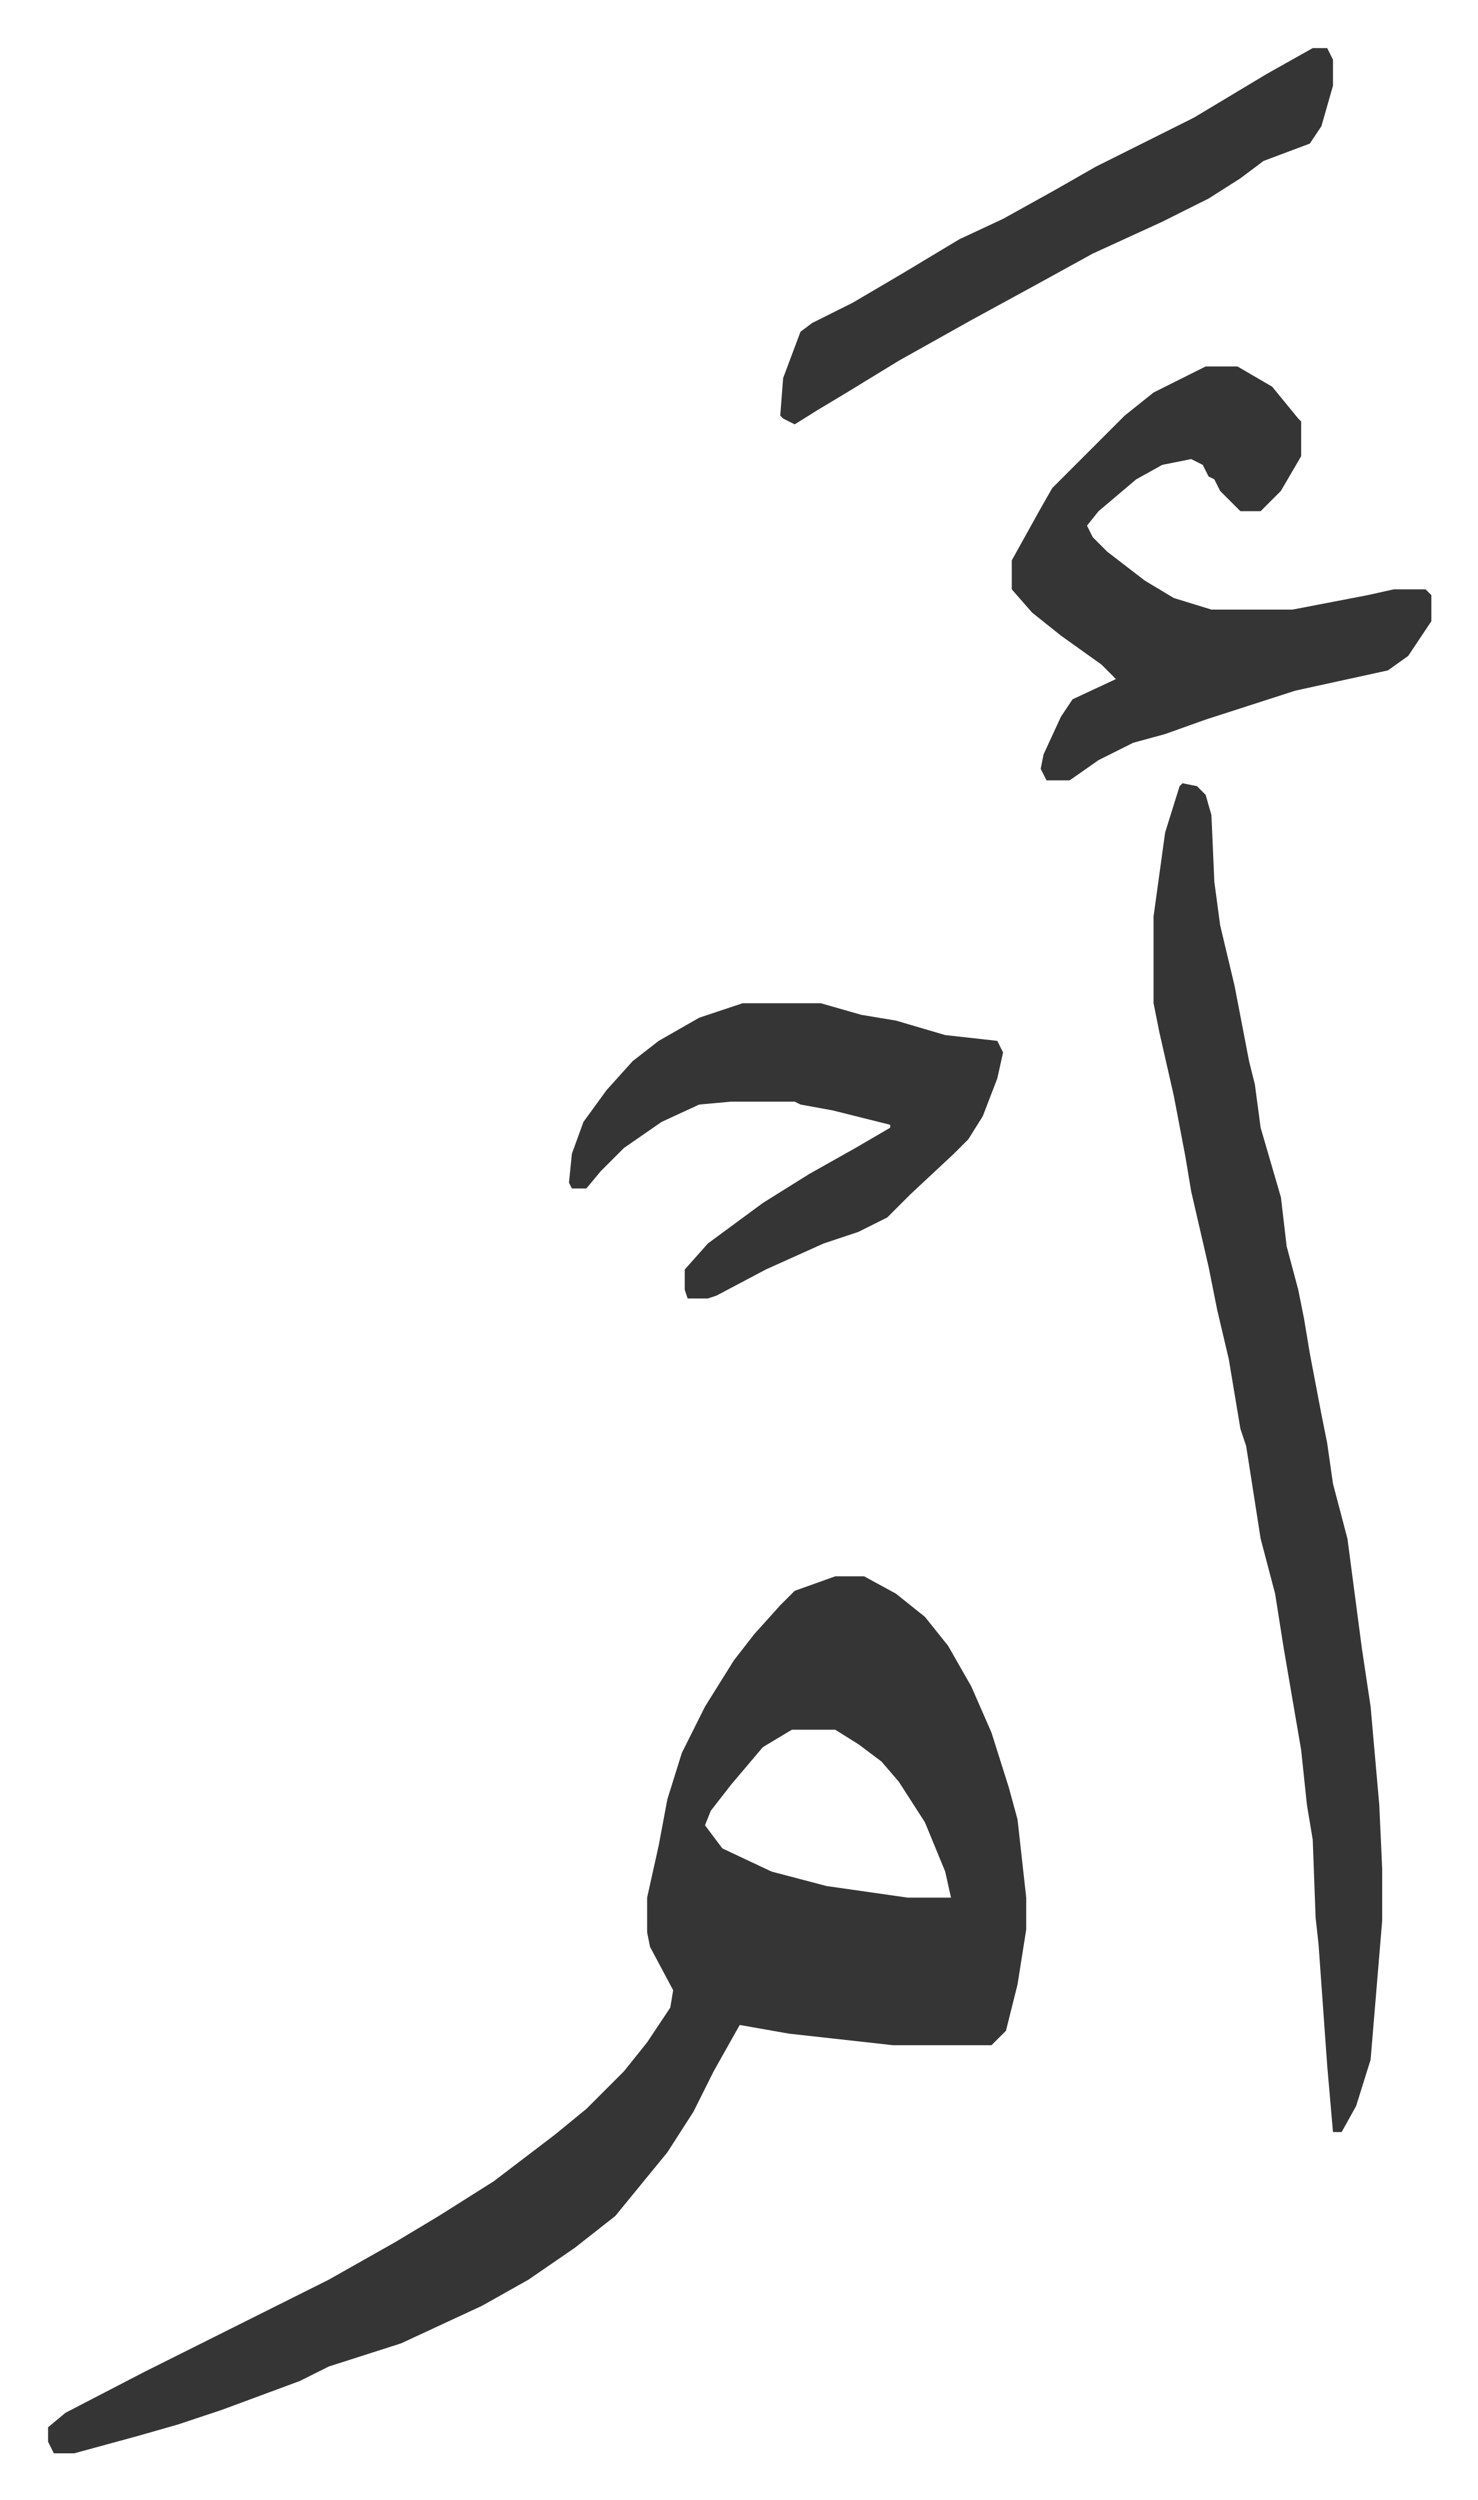 <svg xmlns="http://www.w3.org/2000/svg" role="img" viewBox="-16.61 215.39 510.72 863.72"><path fill="#353535" id="rule_normal" d="M272 760h10l11 6 10 8 8 10 8 14 7 16 6 19 3 11 3 27v11l-3 19-4 16-5 5h-34l-36-4-17-3-9 16-7 14-9 14-9 11-9 11-14 11-16 11-16 9-28 13-25 8-10 5-27 10-15 5-14 4-22 6H2l-2-4v-5l6-5 27-14 48-24 16-8 23-13 15-9 19-12 21-16 11-9 13-13 8-10 8-12 1-6-8-15-1-5v-12l4-18 3-16 5-16 8-16 10-16 7-9 9-10 5-5zm-15 53l-10 6-11 13-7 9-2 5 6 8 17 8 19 5 28 4h15l-2-9-7-17-9-14-6-7-8-6-8-5zm135-327l5 1 3 3 2 7 1 23 2 15 5 21 5 26 2 8 2 15 7 24 2 17 4 15 2 10 2 12 4 21 2 10 2 14 5 19 5 38 3 20 3 34 1 22v18l-4 48-5 16-5 9h-3l-2-23-3-42-1-9-1-27-2-12-2-19-6-35-3-19-5-19-5-32-2-6-4-24-4-17-3-15-6-26-2-12-4-21-5-22-2-10v-30l4-29 5-16zm8-144h11l12 7 9 11 1 1v12l-7 12-7 7h-7l-7-7-2-4-2-1-2-4-4-2-10 2-9 5-13 11-4 5 2 4 5 5 13 10 10 6 13 4h28l26-5 9-2h11l2 2v9l-8 12-7 5-32 7-31 10-14 5-11 3-12 6-10 7h-8l-2-4 1-5 6-13 4-6 15-7-5-5-14-10-10-8-7-8v-10l10-18 4-7 11-11 5-5 9-9 10-8zM240 562h27l14 4 12 2 17 5 18 2 2 4-2 9-5 13-5 8-5 5-15 14-8 8-10 5-12 4-20 9-17 9-3 1h-7l-1-3v-7l8-9 19-14 16-10 16-9 12-7v-1l-20-5-11-2-2-1h-22l-11 1-13 6-13 9-8 8-5 6h-5l-1-2 1-10 4-11 8-11 9-10 9-7 14-8zm197-330h5l2 4v9l-4 14-4 6-16 6-8 6-11 7-16 8-24 11-20 11-22 12-25 14-18 11-10 6-8 5-4-2-1-1 1-13 6-16 4-3 14-7 17-10 20-12 15-7 18-10 14-8 22-11 12-6 25-15z"/></svg>
